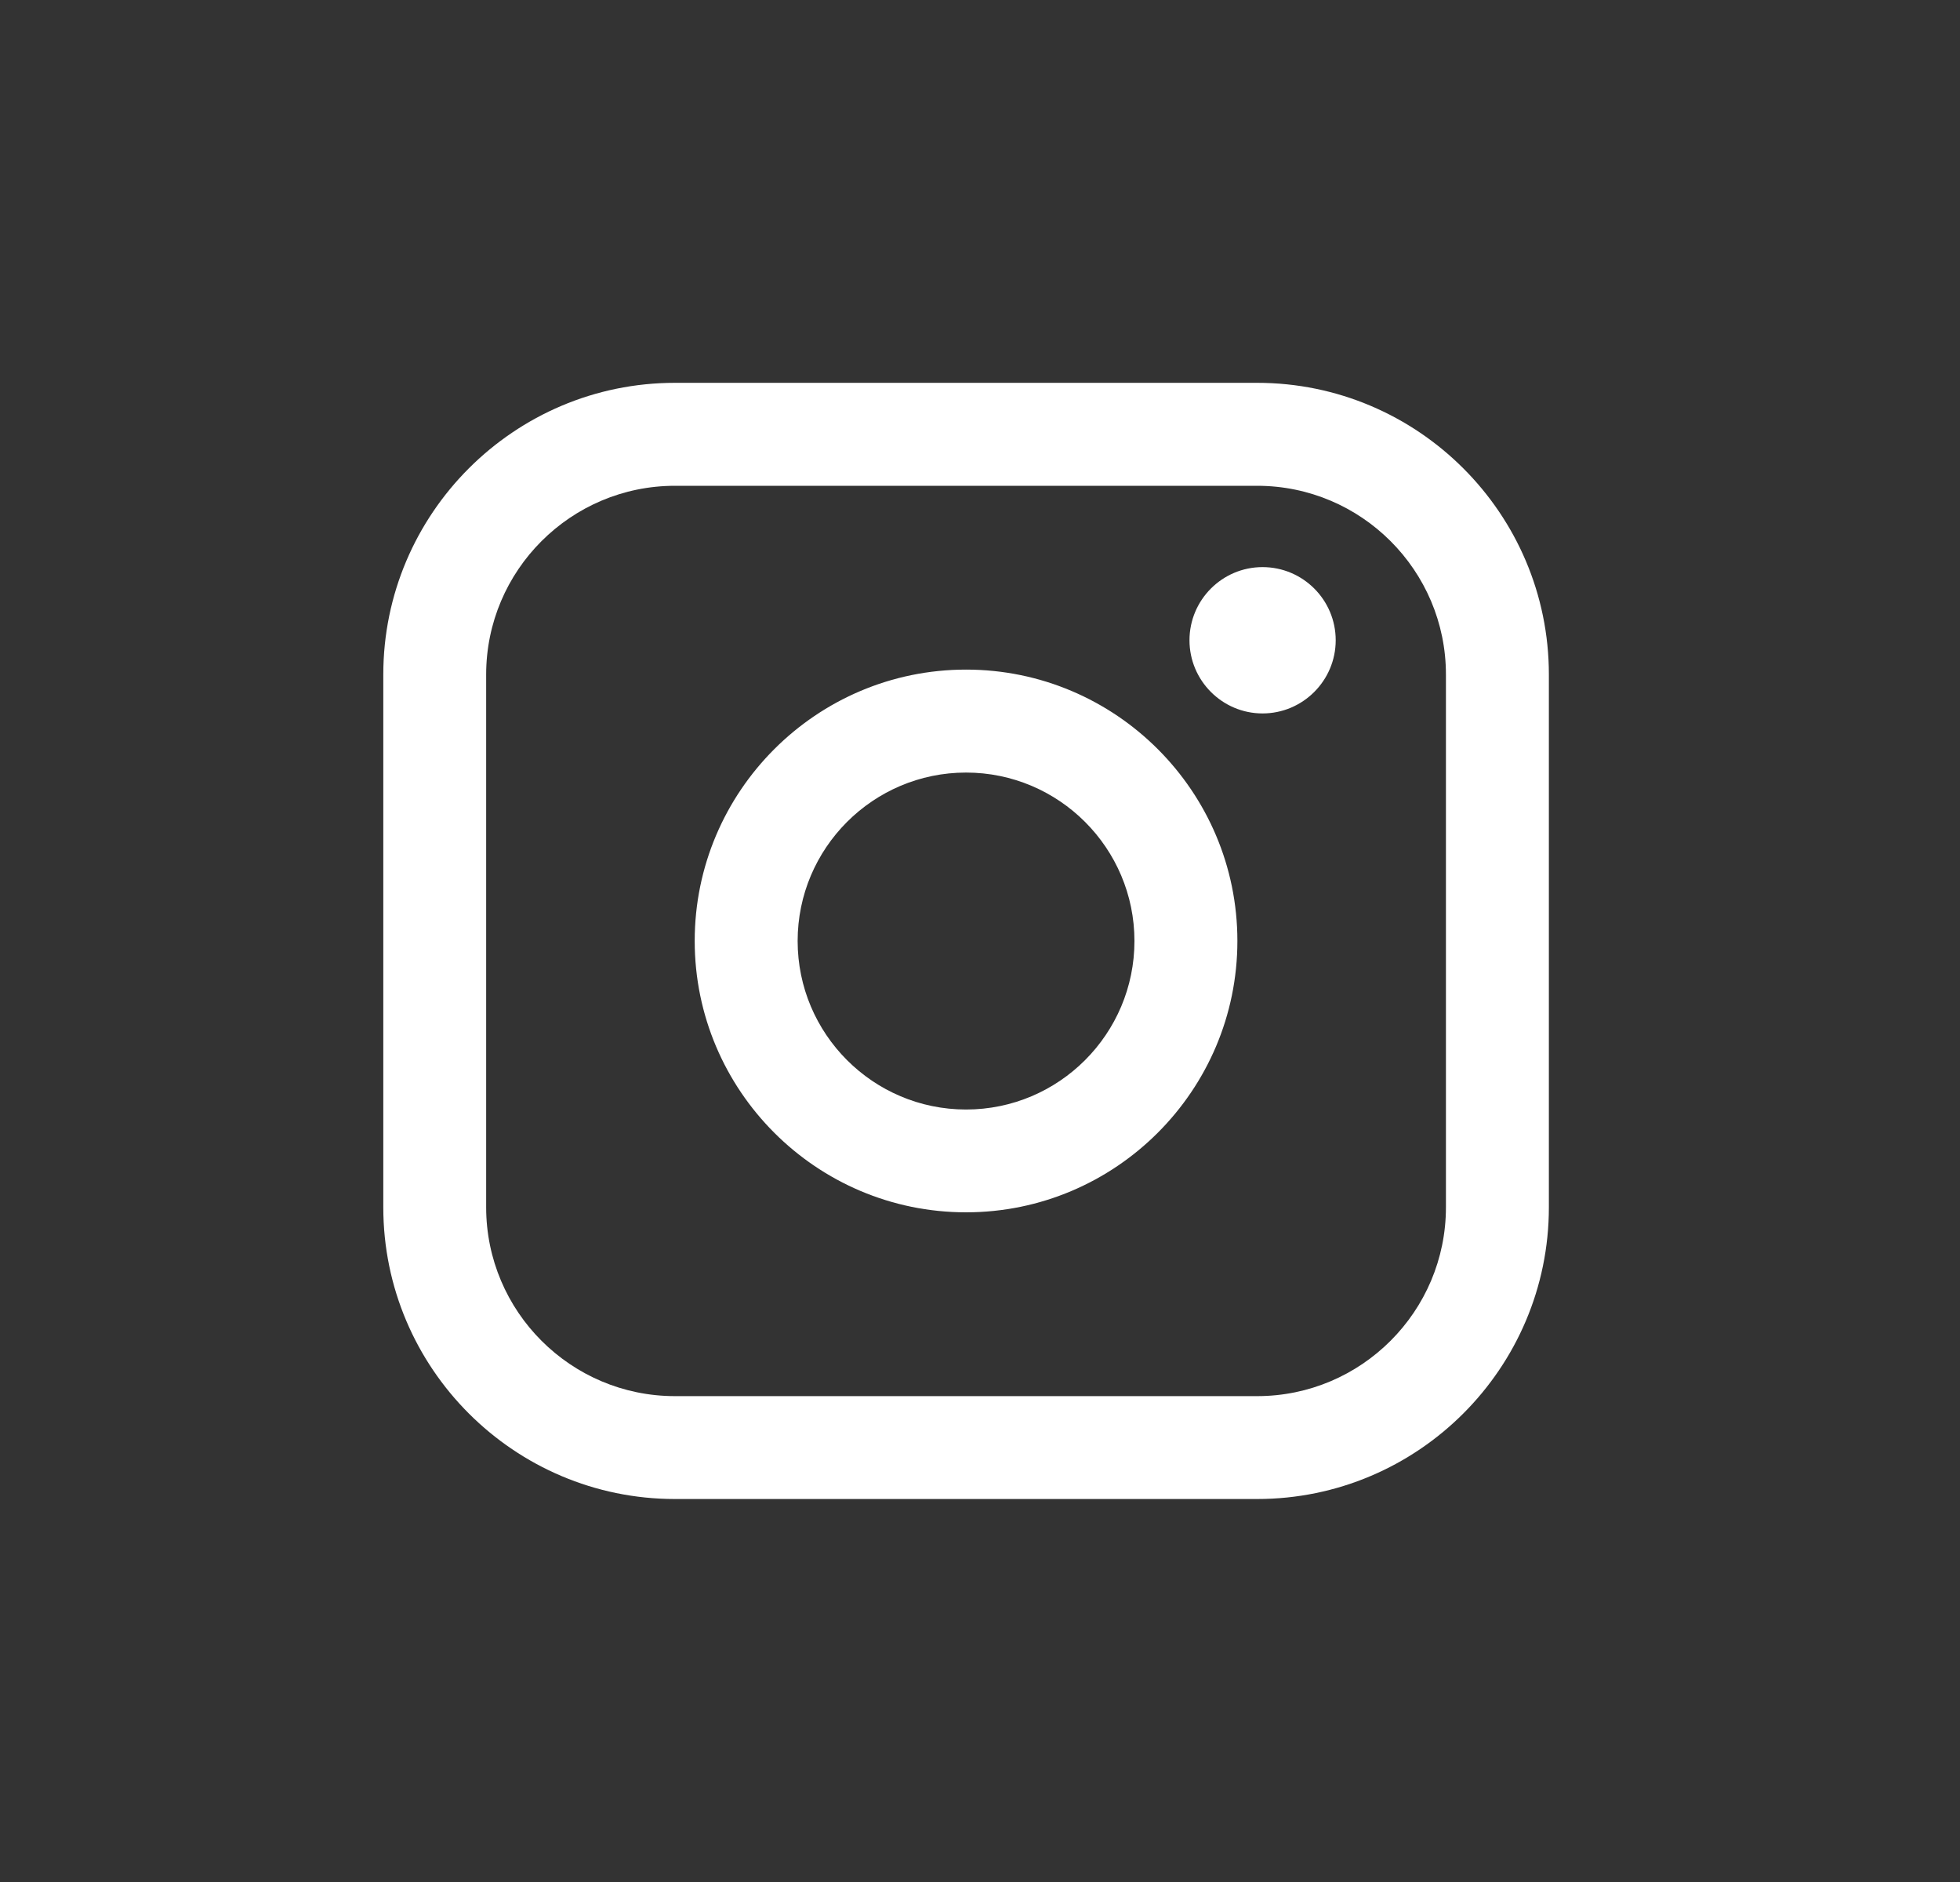 <svg width="25" height="24" viewBox="0 0 25 24" fill="none" xmlns="http://www.w3.org/2000/svg">
<rect x="0" y="0" width="25" height="24" fill="#333333" stroke="none"/>
<g clip-path="url(#clip0_1060_3473)">
<path d="M16.035 4.882H8.609C6.558 4.882 4.889 6.551 4.889 8.602V15.396C4.889 17.447 6.558 19.116 8.609 19.116H16.035C18.087 19.116 19.756 17.447 19.756 15.396V8.602C19.756 6.551 18.087 4.882 16.035 4.882ZM6.201 8.602C6.201 7.275 7.281 6.195 8.609 6.195H16.035C17.363 6.195 18.443 7.275 18.443 8.602V15.396C18.443 16.724 17.363 17.804 16.035 17.804H8.609C7.281 17.804 6.201 16.724 6.201 15.396V8.602Z" fill="white"/>
<path d="M12.322 15.46C14.23 15.46 15.783 13.907 15.783 11.999C15.783 10.092 14.231 8.539 12.322 8.539C10.413 8.539 8.861 10.092 8.861 11.999C8.861 13.907 10.413 15.46 12.322 15.46ZM12.322 9.852C13.507 9.852 14.47 10.816 14.47 12C14.47 13.185 13.507 14.149 12.322 14.149C11.137 14.149 10.174 13.185 10.174 12C10.174 10.816 11.137 9.852 12.322 9.852ZM16.104 9.098C16.618 9.098 17.037 8.679 17.037 8.165C17.037 7.65 16.619 7.232 16.104 7.232C15.59 7.232 15.172 7.65 15.172 8.165C15.172 8.679 15.59 9.098 16.104 9.098Z" fill="white"/>
</g>
<defs>
<clipPath id="clip0_1060_3473">
<rect x="0.322" width="24" height="24" rx="4.225" fill="white"/>
</clipPath>
</defs>
</svg>
